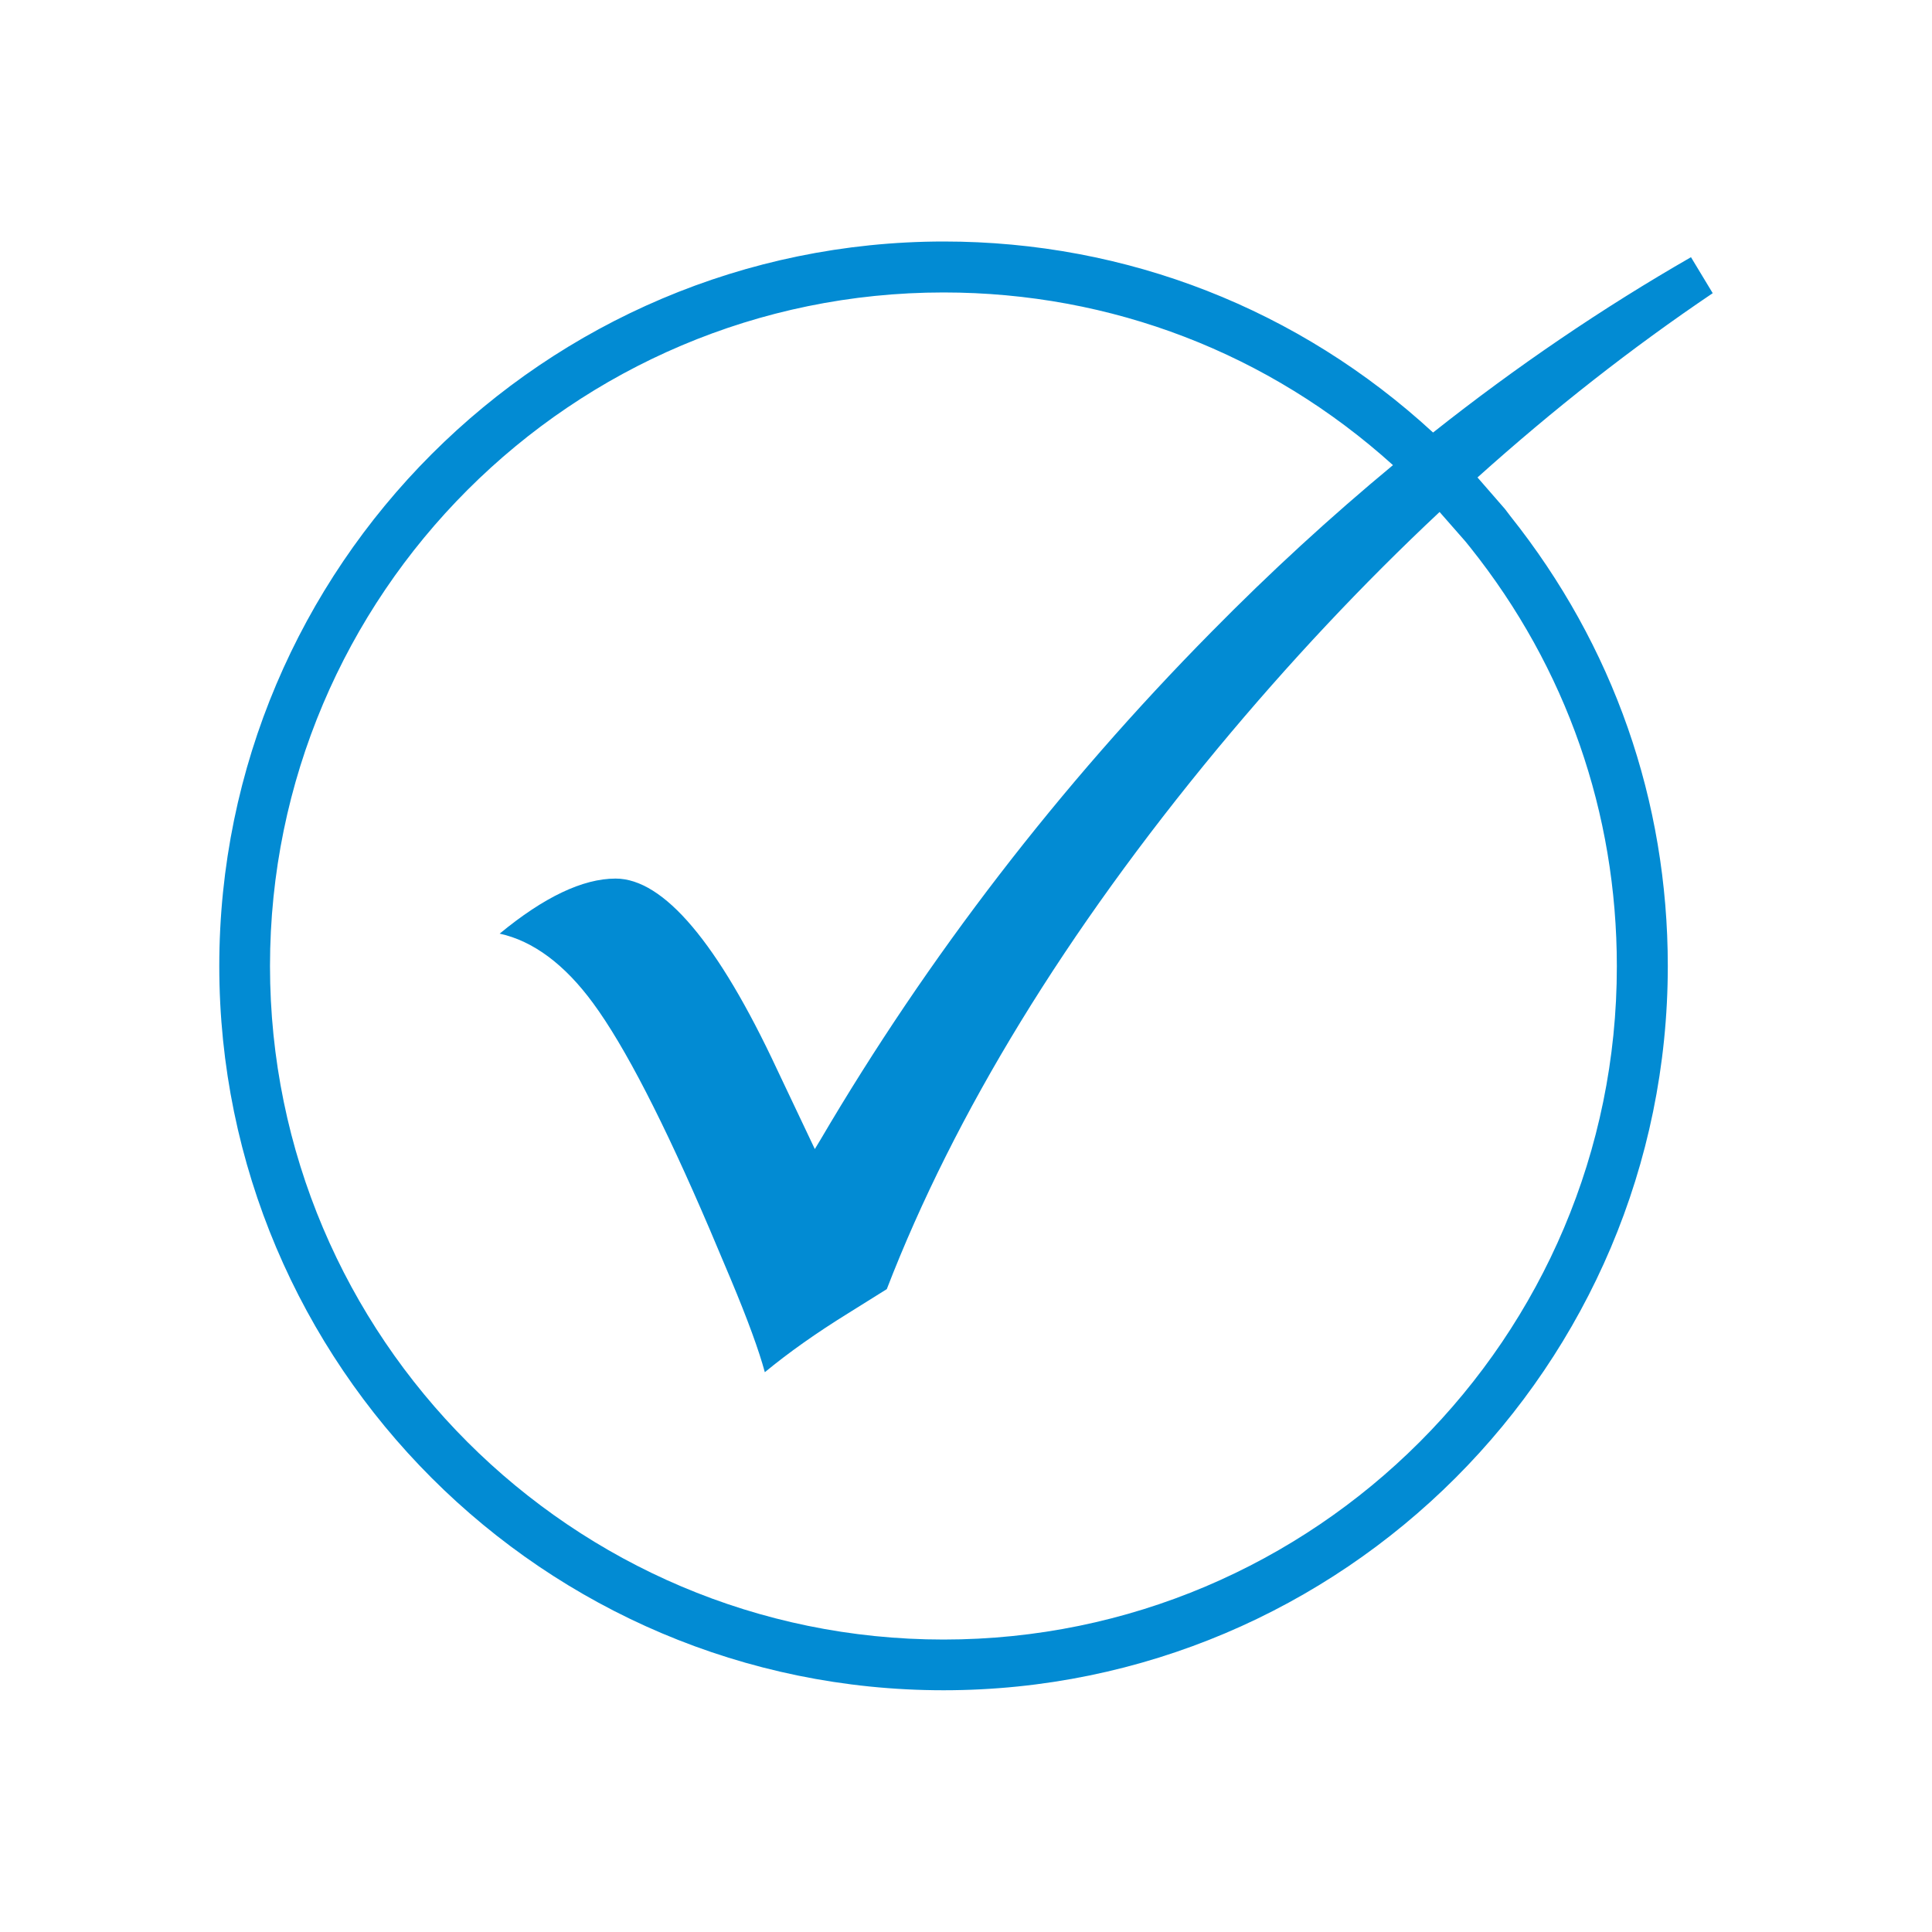 <?xml version="1.0" encoding="utf-8"?>
<!-- Generator: Adobe Illustrator 21.1.0, SVG Export Plug-In . SVG Version: 6.00 Build 0)  -->
<svg version="1.1" id="Layer_7" xmlns="http://www.w3.org/2000/svg" xmlns:xlink="http://www.w3.org/1999/xlink" x="0px" y="0px"
	 viewBox="0 0 800 800" enable-background="new 0 0 800 800" xml:space="preserve">
<path fill="#028BD3" d="M623.2,210.8l-11.4-13.1c31.4-28.2,63.9-53.7,97.4-76.3l-9-14.9c-36.4,20.9-72.1,45.1-106.8,72.6
	c-55.5-51.1-126.8-79.1-202.6-79.1C225.4,100.1,90.8,234.6,90.8,400c0,165.4,134.5,299.9,299.9,299.9
	c165.4,0,299.9-134.5,299.9-299.9c0-68.3-22.5-132.7-65.2-186.3L623.2,210.8z M390.7,678.9c-153.8,0-278.9-125.1-278.9-278.9
	c0-153.8,125.1-278.9,278.9-278.9c69.5,0,134.8,25.2,186.1,71.5c-25.7,21.3-50.8,44.3-75.2,69.1c-63,63.8-117.4,134.5-161.9,210.3
	l-2.3,3.8l-15.6-32.9c-24.5-52.5-47-79.1-66.9-79.1c-13.6,0-29.7,7.7-48,22.8c13.8,3,26.9,12.7,38.7,28.8
	c13.1,17.8,29.3,49.3,48.3,93.7l8.7,20.6c7,16.7,11.7,29.6,14.1,38.5c9.8-8.1,21.4-16.3,34.5-24.4l16-10
	c28.1-72.8,74.2-148.1,137.1-224c29.3-35.3,60-68,91.8-97.8l10.7,12.2l2.1,2.6l0,0c39.7,49.8,60.6,109.8,60.6,173.3
	C669.6,553.8,544.5,678.9,390.7,678.9z"/>
</svg>
